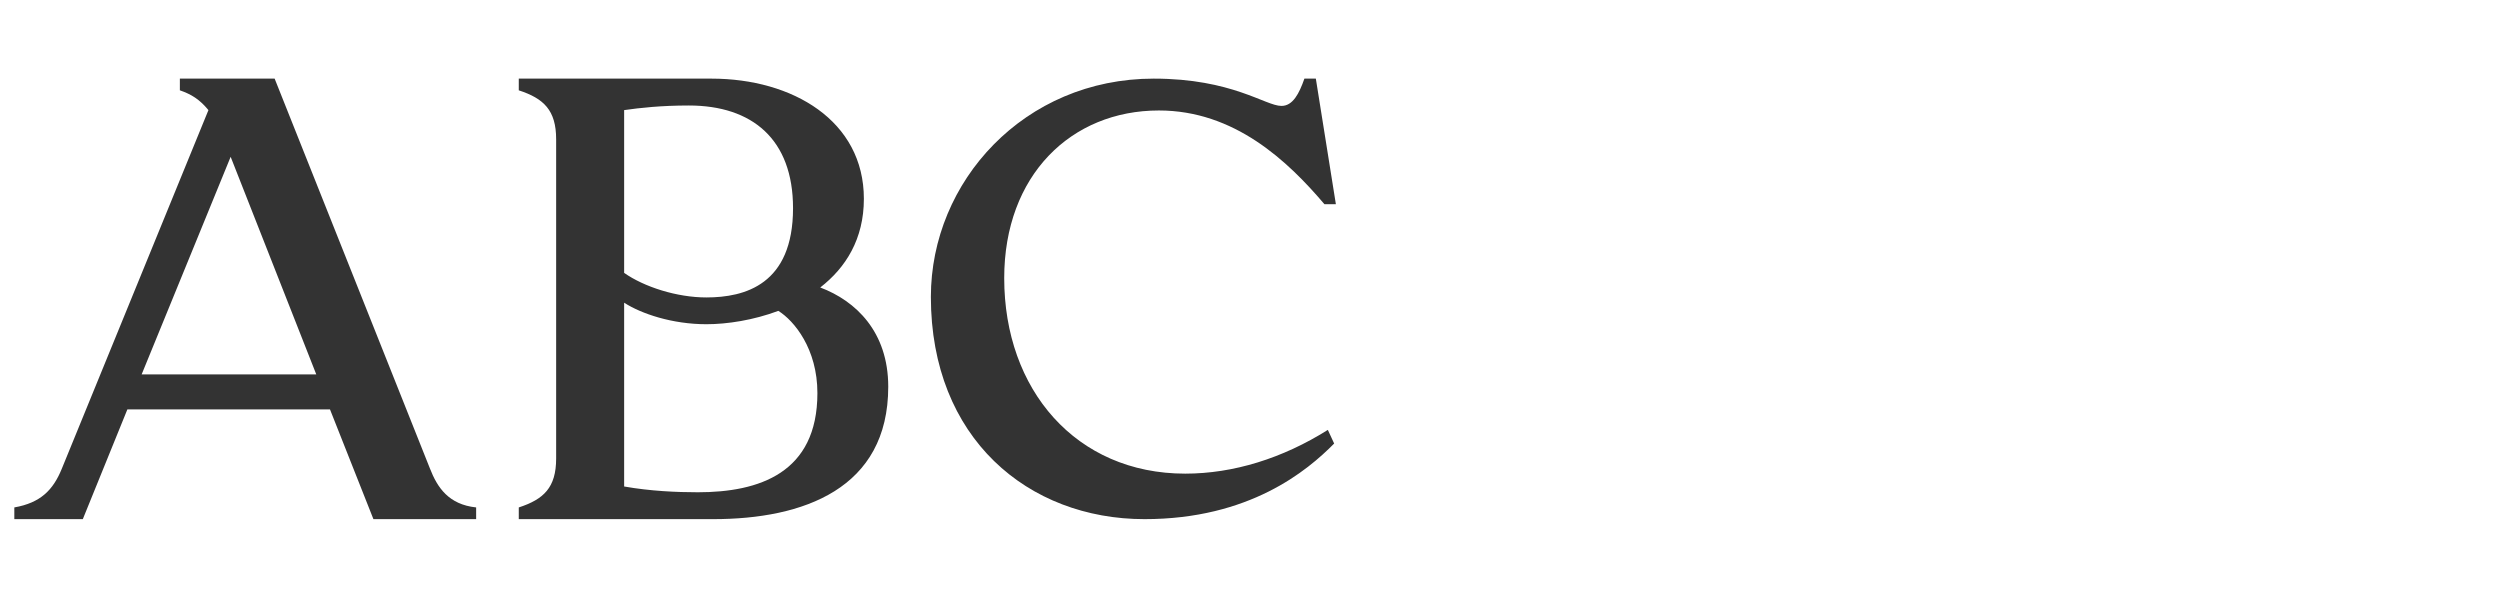 <svg fill="none" height="31" viewBox="0 0 131 31" width="131" xmlns="http://www.w3.org/2000/svg" xmlns:xlink="http://www.w3.org/1999/xlink"><clipPath id="a"><path d="m.75.723h130v29.876h-130z"/></clipPath><g clip-path="url(#a)" fill="#333"><path d="m7.422 19.619h9.151l-4.487-11.402zm12.145 7.583-2.275-5.748h-10.618l-2.334 5.748h-3.589v-.613c1.378-.242 2.033-.916 2.483-2.017l7.688-18.803c-.48-.579-.897-.825-1.497-1.037v-.613h4.966l8.135 20.423c.391 1.01.986 1.895 2.424 2.047v.613z"/><path d="m40.784 16.29c-1.306.487-2.673.699-3.771.699-1.783 0-3.414-.549-4.308-1.128v9.631c1.367.242 2.763.303 3.861.303 3.21 0 6.266-1.006 6.266-5.196 0-2.324-1.218-3.792-2.048-4.31zm-4.691-10.762c-1.426 0-2.554.121-3.388.242v8.529c1.043.734 2.763 1.287 4.308 1.287 2.018 0 4.542-.674 4.542-4.677 0-3.61-2.137-5.381-5.462-5.381zm-6.951 1.771c0-1.529-.652-2.138-1.958-2.566v-.613h10.097c4.245 0 7.986 2.203 7.986 6.297 0 2.111-.95 3.61-2.286 4.647 1.869.704 3.563 2.327 3.563 5.199 0 5.351-4.453 6.94-9.173 6.94h-10.187v-.613c1.306-.427 1.958-1.037 1.958-2.565z"/><path d="m67.149 5.55c.599 0 .93-.654 1.202-1.43h.599l1.05 6.581h-.599c-1.921-2.263-4.714-4.912-8.675-4.912-4.595 0-8.105 3.394-8.105 8.786 0 5.839 3.753 10.244 9.486 10.244 2.52 0 5.101-.802 7.472-2.293l.331.715c-1.411 1.43-4.441 3.962-9.937 3.962-6.091 0-11.195-4.231-11.195-11.647 0-6.044 4.892-11.436 11.675-11.436 4.114 0 5.853 1.43 6.694 1.43z"/></g></svg>